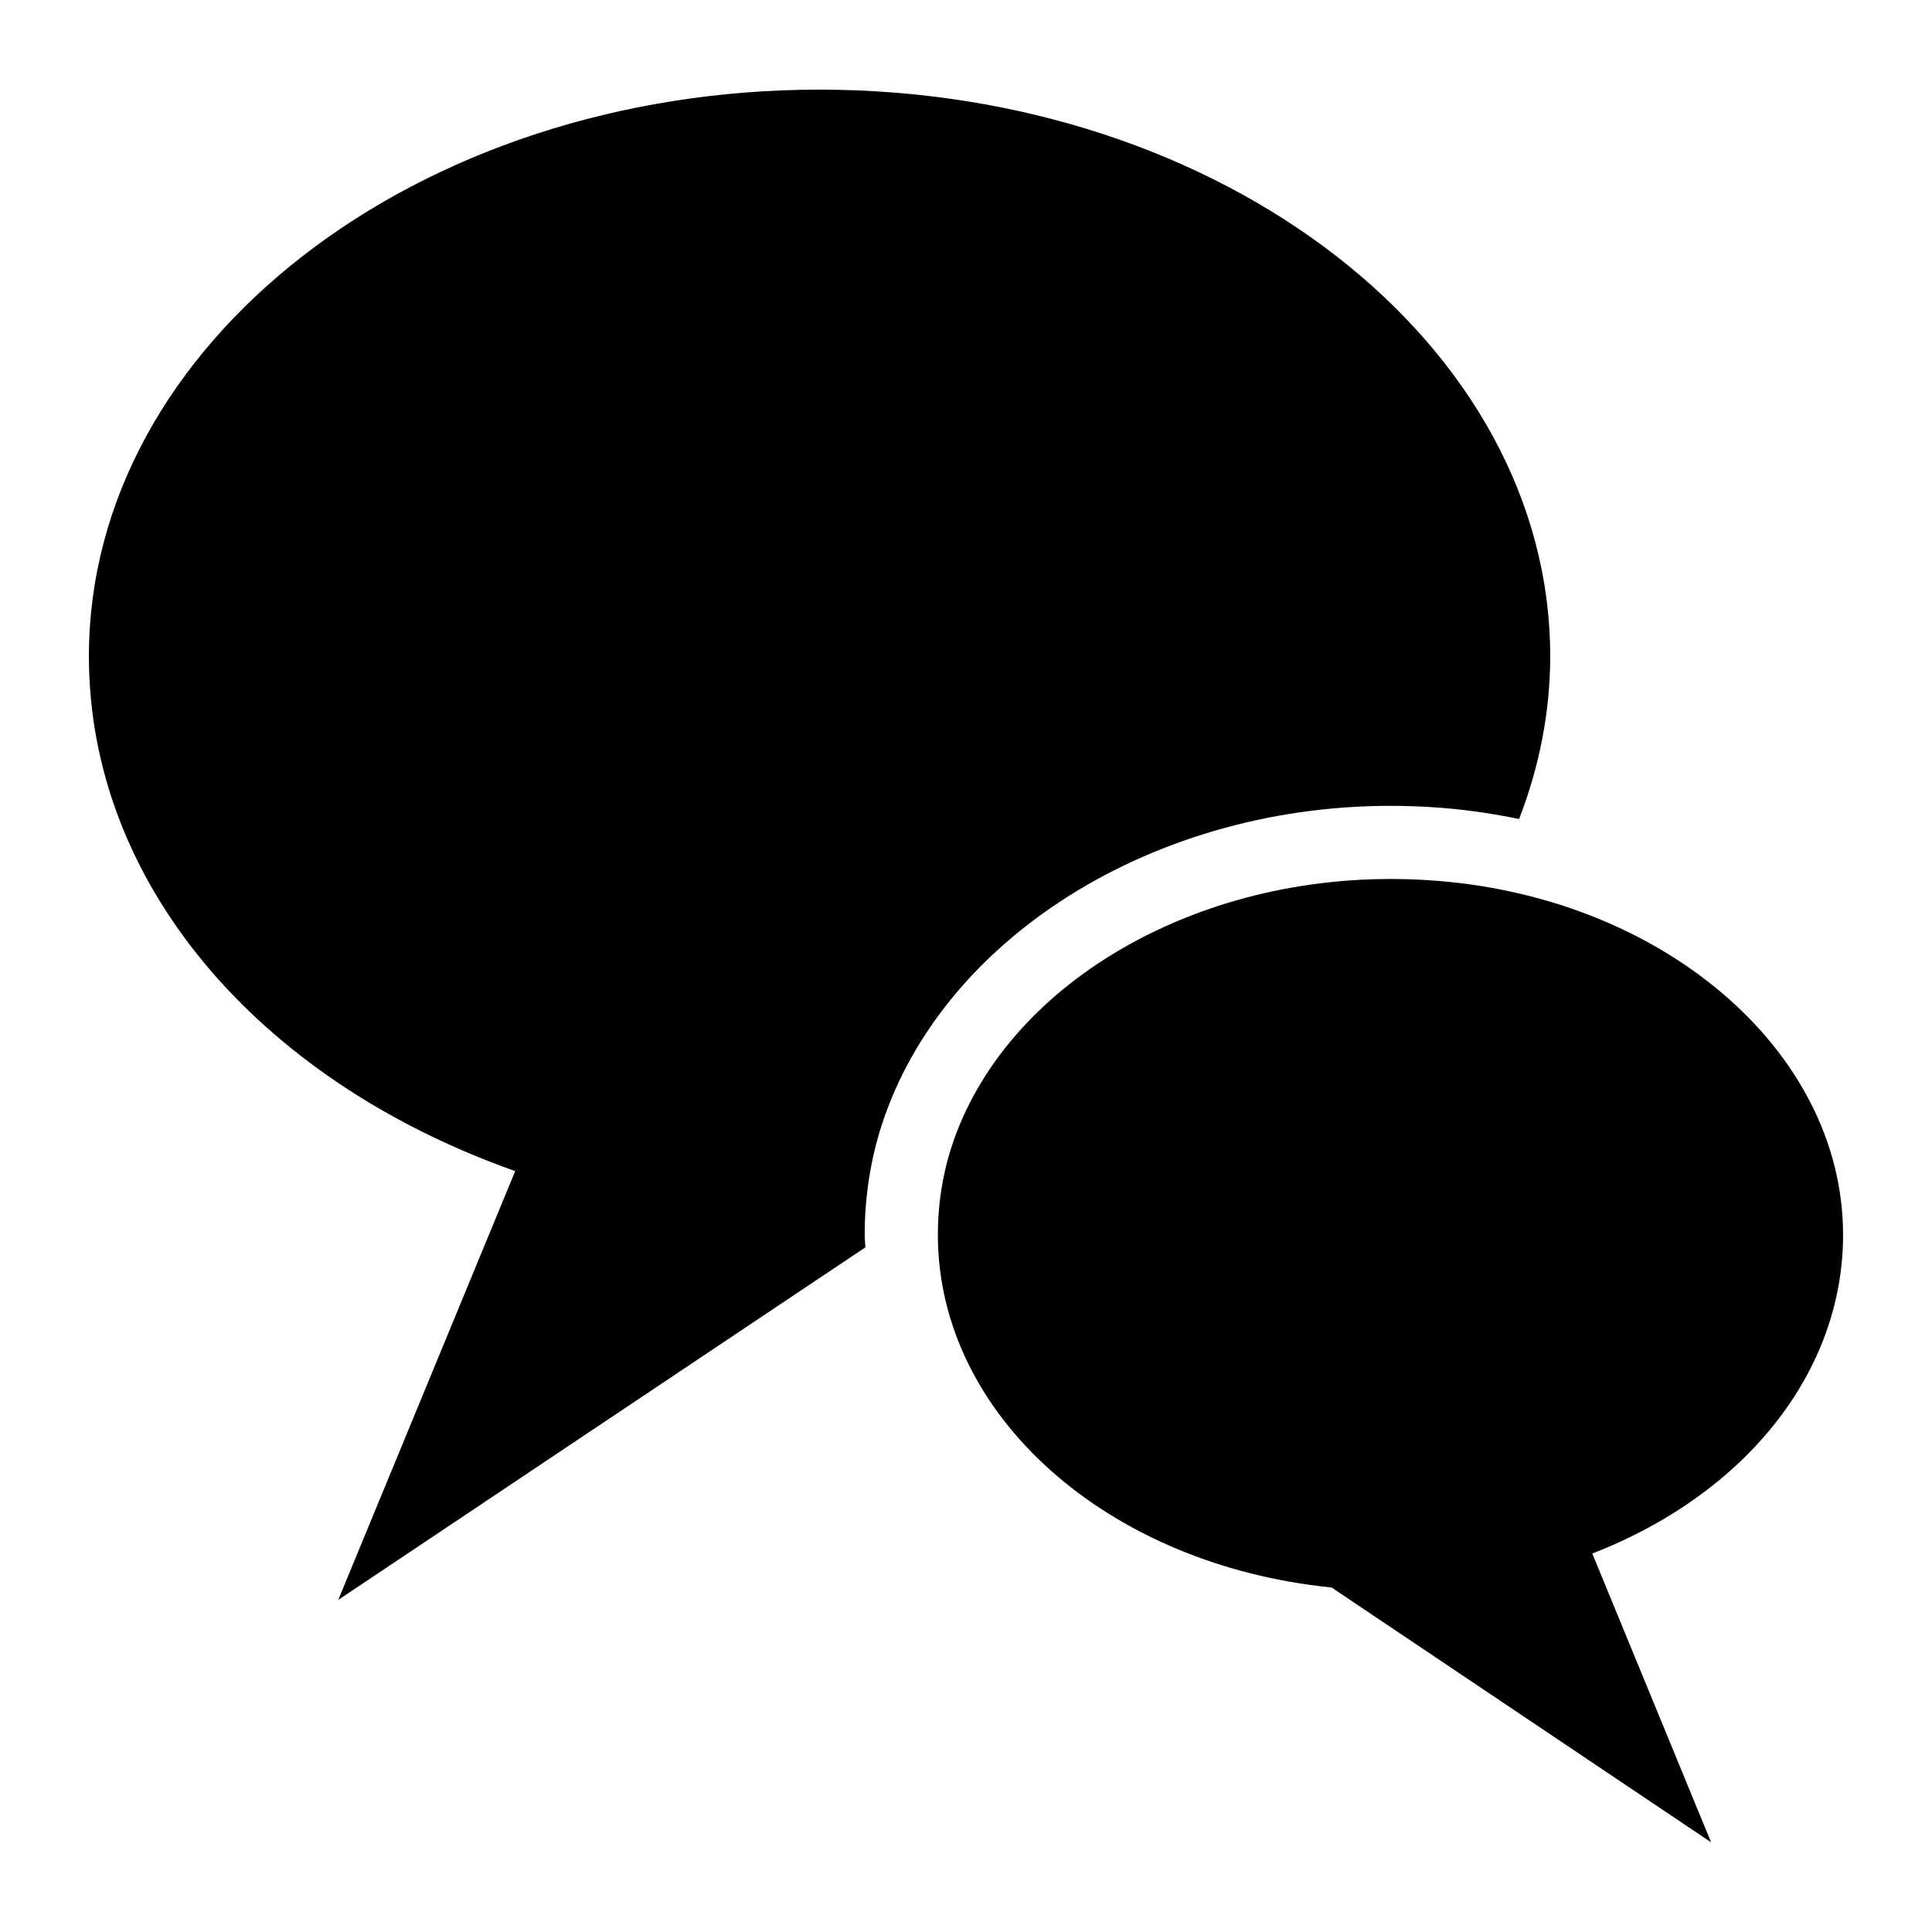 <?xml version="1.0" encoding="UTF-8"?>
<!-- Uploaded to: ICON Repo, www.svgrepo.com, Generator: ICON Repo Mixer Tools -->
<svg fill="#000000" width="800px" height="800px" version="1.1" viewBox="144 144 512 512" xmlns="http://www.w3.org/2000/svg">
 <g>
  <path d="m512.48 357.56c3.606 0 7.211 0.109 10.707 0.328 8.023 0.477 15.812 1.602 23.395 3.156 5.371-13.902 8.238-28.422 8.238-43.109 0-82.836-86.906-150.18-193.68-150.18-106.77 0-193.58 67.336-193.58 150.18 0 59.391 43.984 112 112.97 136.42l-46.895 113.64 139.7-93.434c-0.039-1.121-0.188-2.227-0.188-3.356 0-8.113 1.023-16.195 3.031-24.012 13.75-51.992 71.055-89.637 136.29-89.637z"/>
  <path d="m632.43 471.21c0-49.023-48.539-90.297-110.45-93.98-3.102-0.195-6.297-0.289-9.496-0.289-56.582 0-105.99 31.488-117.52 75.086-1.648 6.394-2.422 12.887-2.422 19.184 0 47.668 44.664 87.488 104.35 93.496l100.57 67.531-31.488-76.539c40.691-15.797 66.465-48.156 66.465-84.488z"/>
 </g>
</svg>